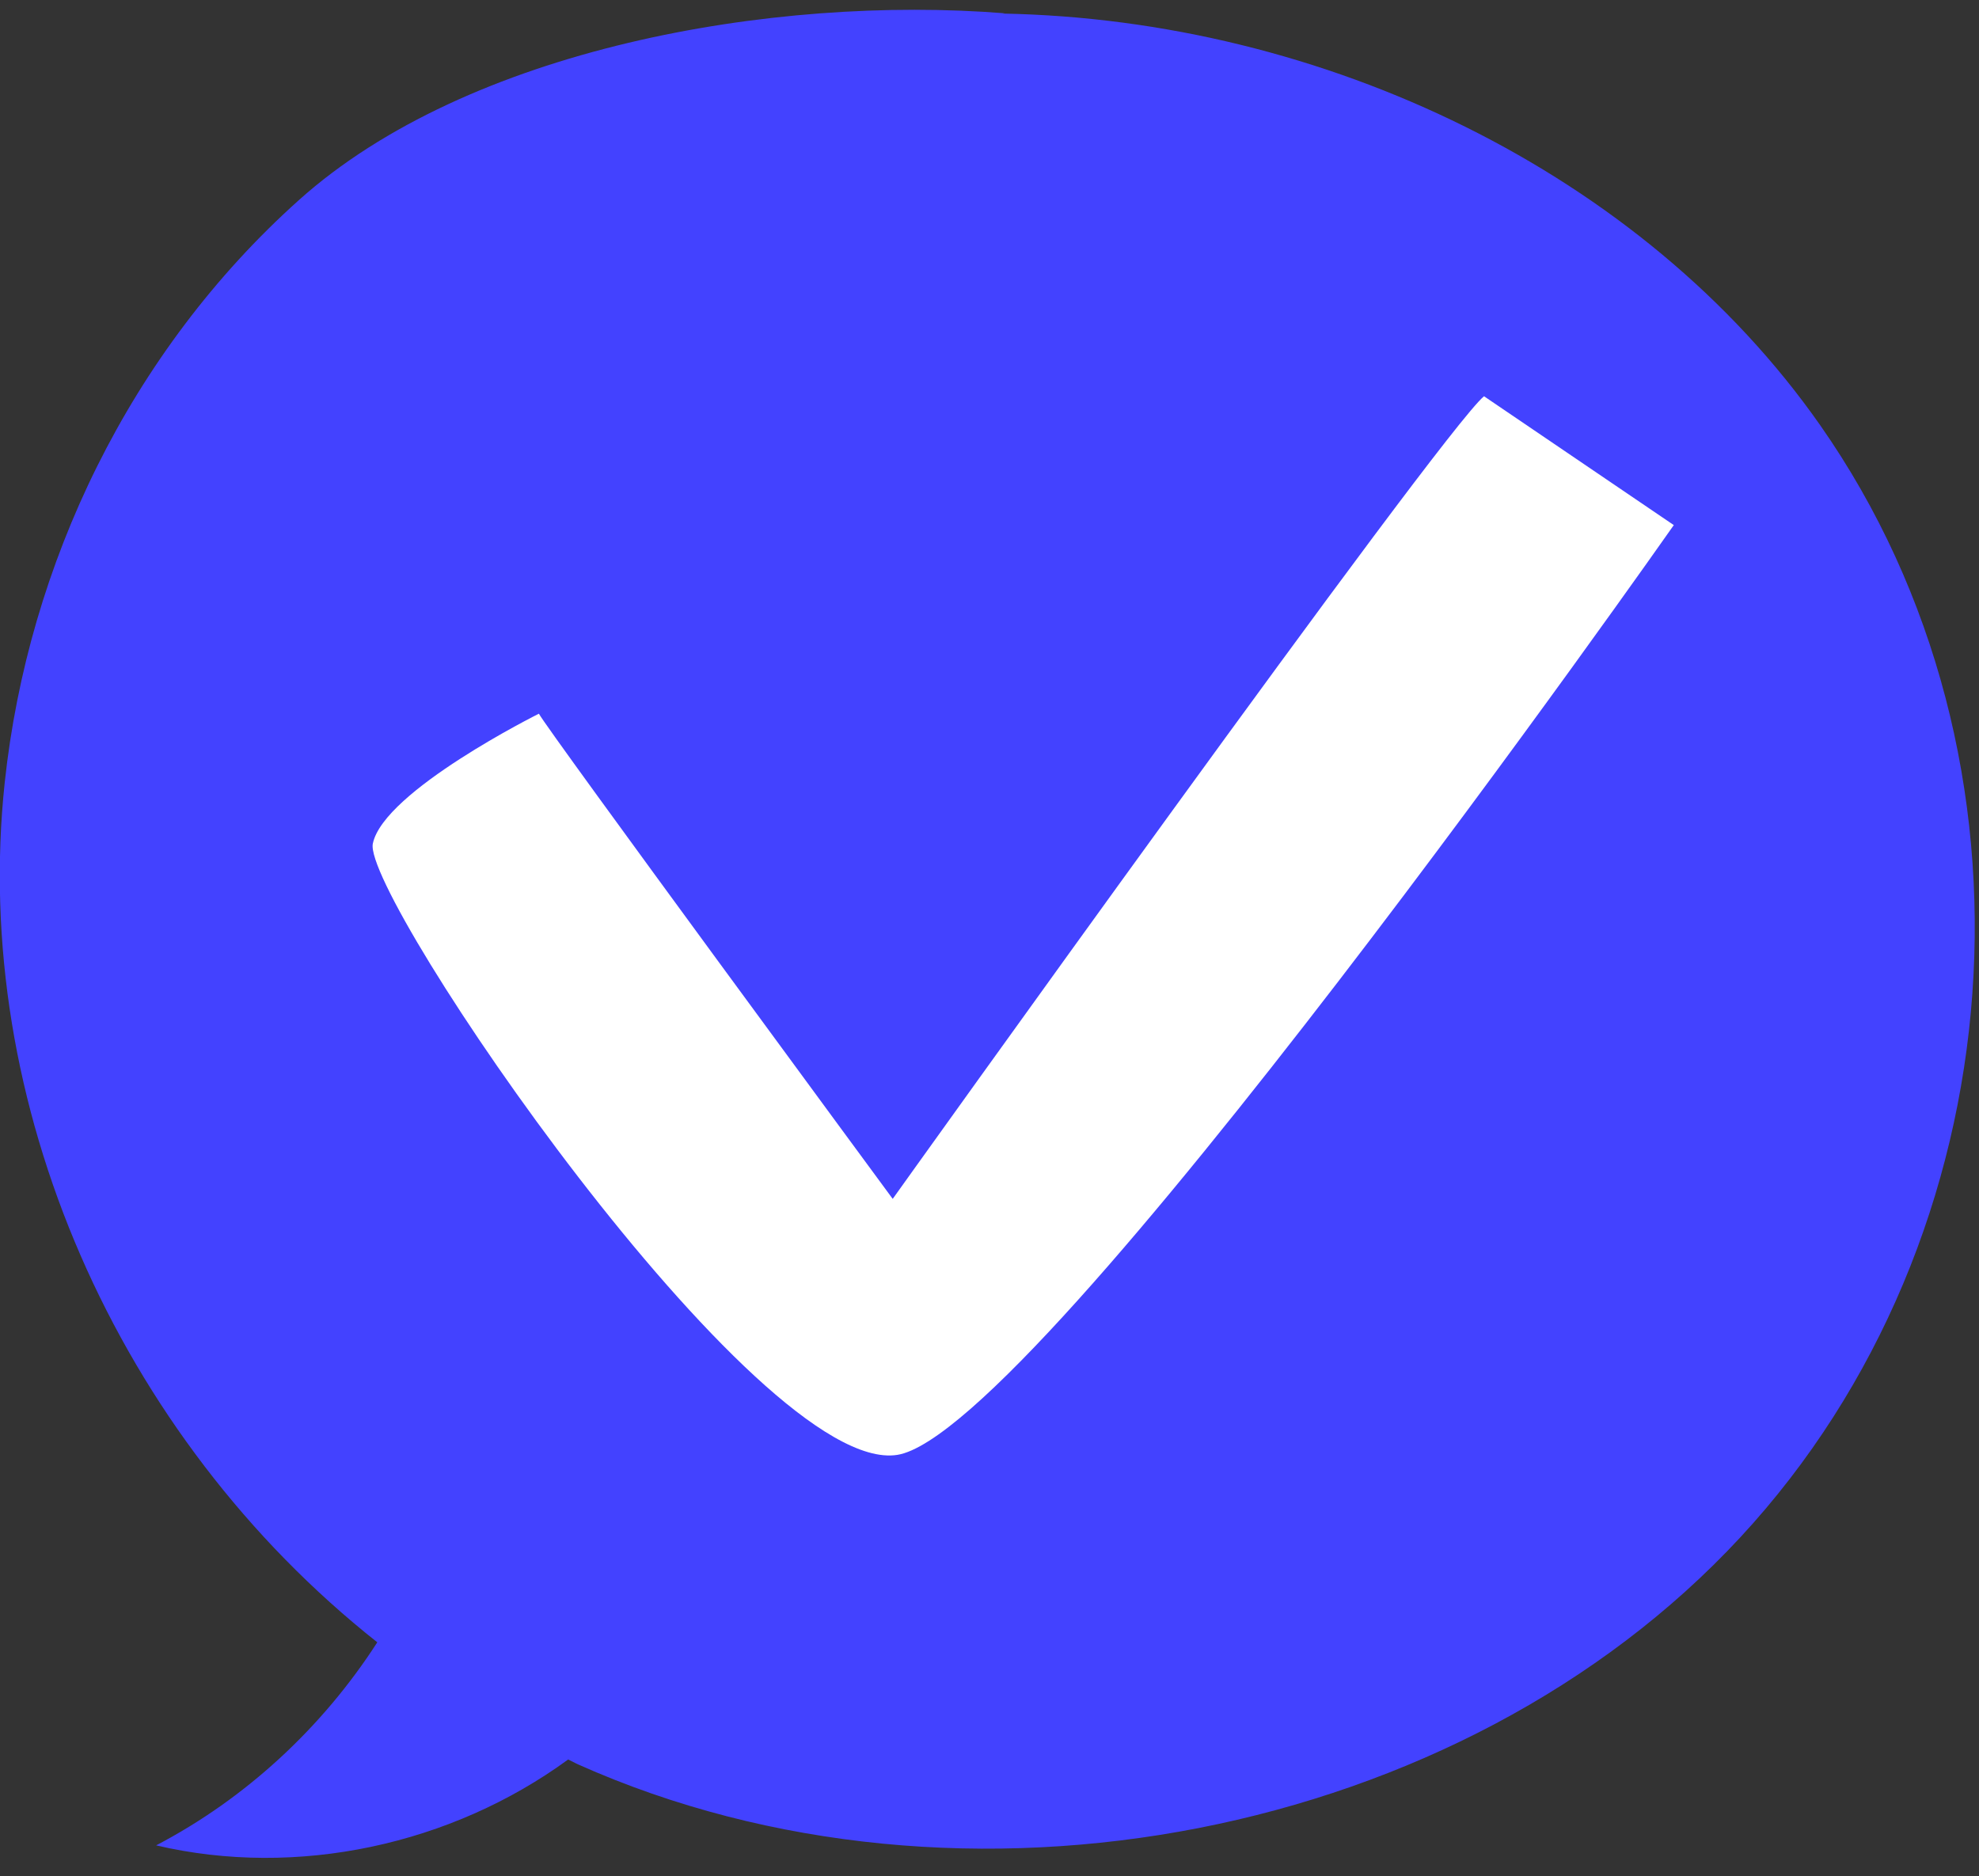<svg width="77" height="73" viewBox="0 0 77 73" fill="none" xmlns="http://www.w3.org/2000/svg">
<rect x="0" y="0" width="77" height="73" fill="#333333" stroke="none"/>
<path d="M70.822 16.547C63.928 6.7 51.488 0.759 39.006 0.528L39.09 0.517C30.036 -0.203 18.204 1.893 11.63 7.785C5.055 13.677 1.097 21.945 0.185 30.438C-1.154 42.916 4.553 55.888 14.68 63.903C12.547 67.214 9.567 69.979 6.075 71.804C11.562 73.089 17.567 71.78 22.107 68.462C22.241 68.523 22.366 68.598 22.5 68.657C37.427 75.326 56.853 71.531 67.709 59.823C78.565 48.116 79.903 29.521 70.822 16.547Z" fill="#4342FF"/>
<path d="M57.741 15.418C56.067 16.795 34.734 46.649 34.734 46.649C34.734 46.649 21.244 28.327 20.968 27.77C20.968 27.77 14.924 30.78 14.506 32.827C14.088 34.874 29.459 57.468 34.912 56.61C40.363 55.752 65.125 20.432 65.125 20.432L57.741 15.418Z" fill="white"/>
</svg>
